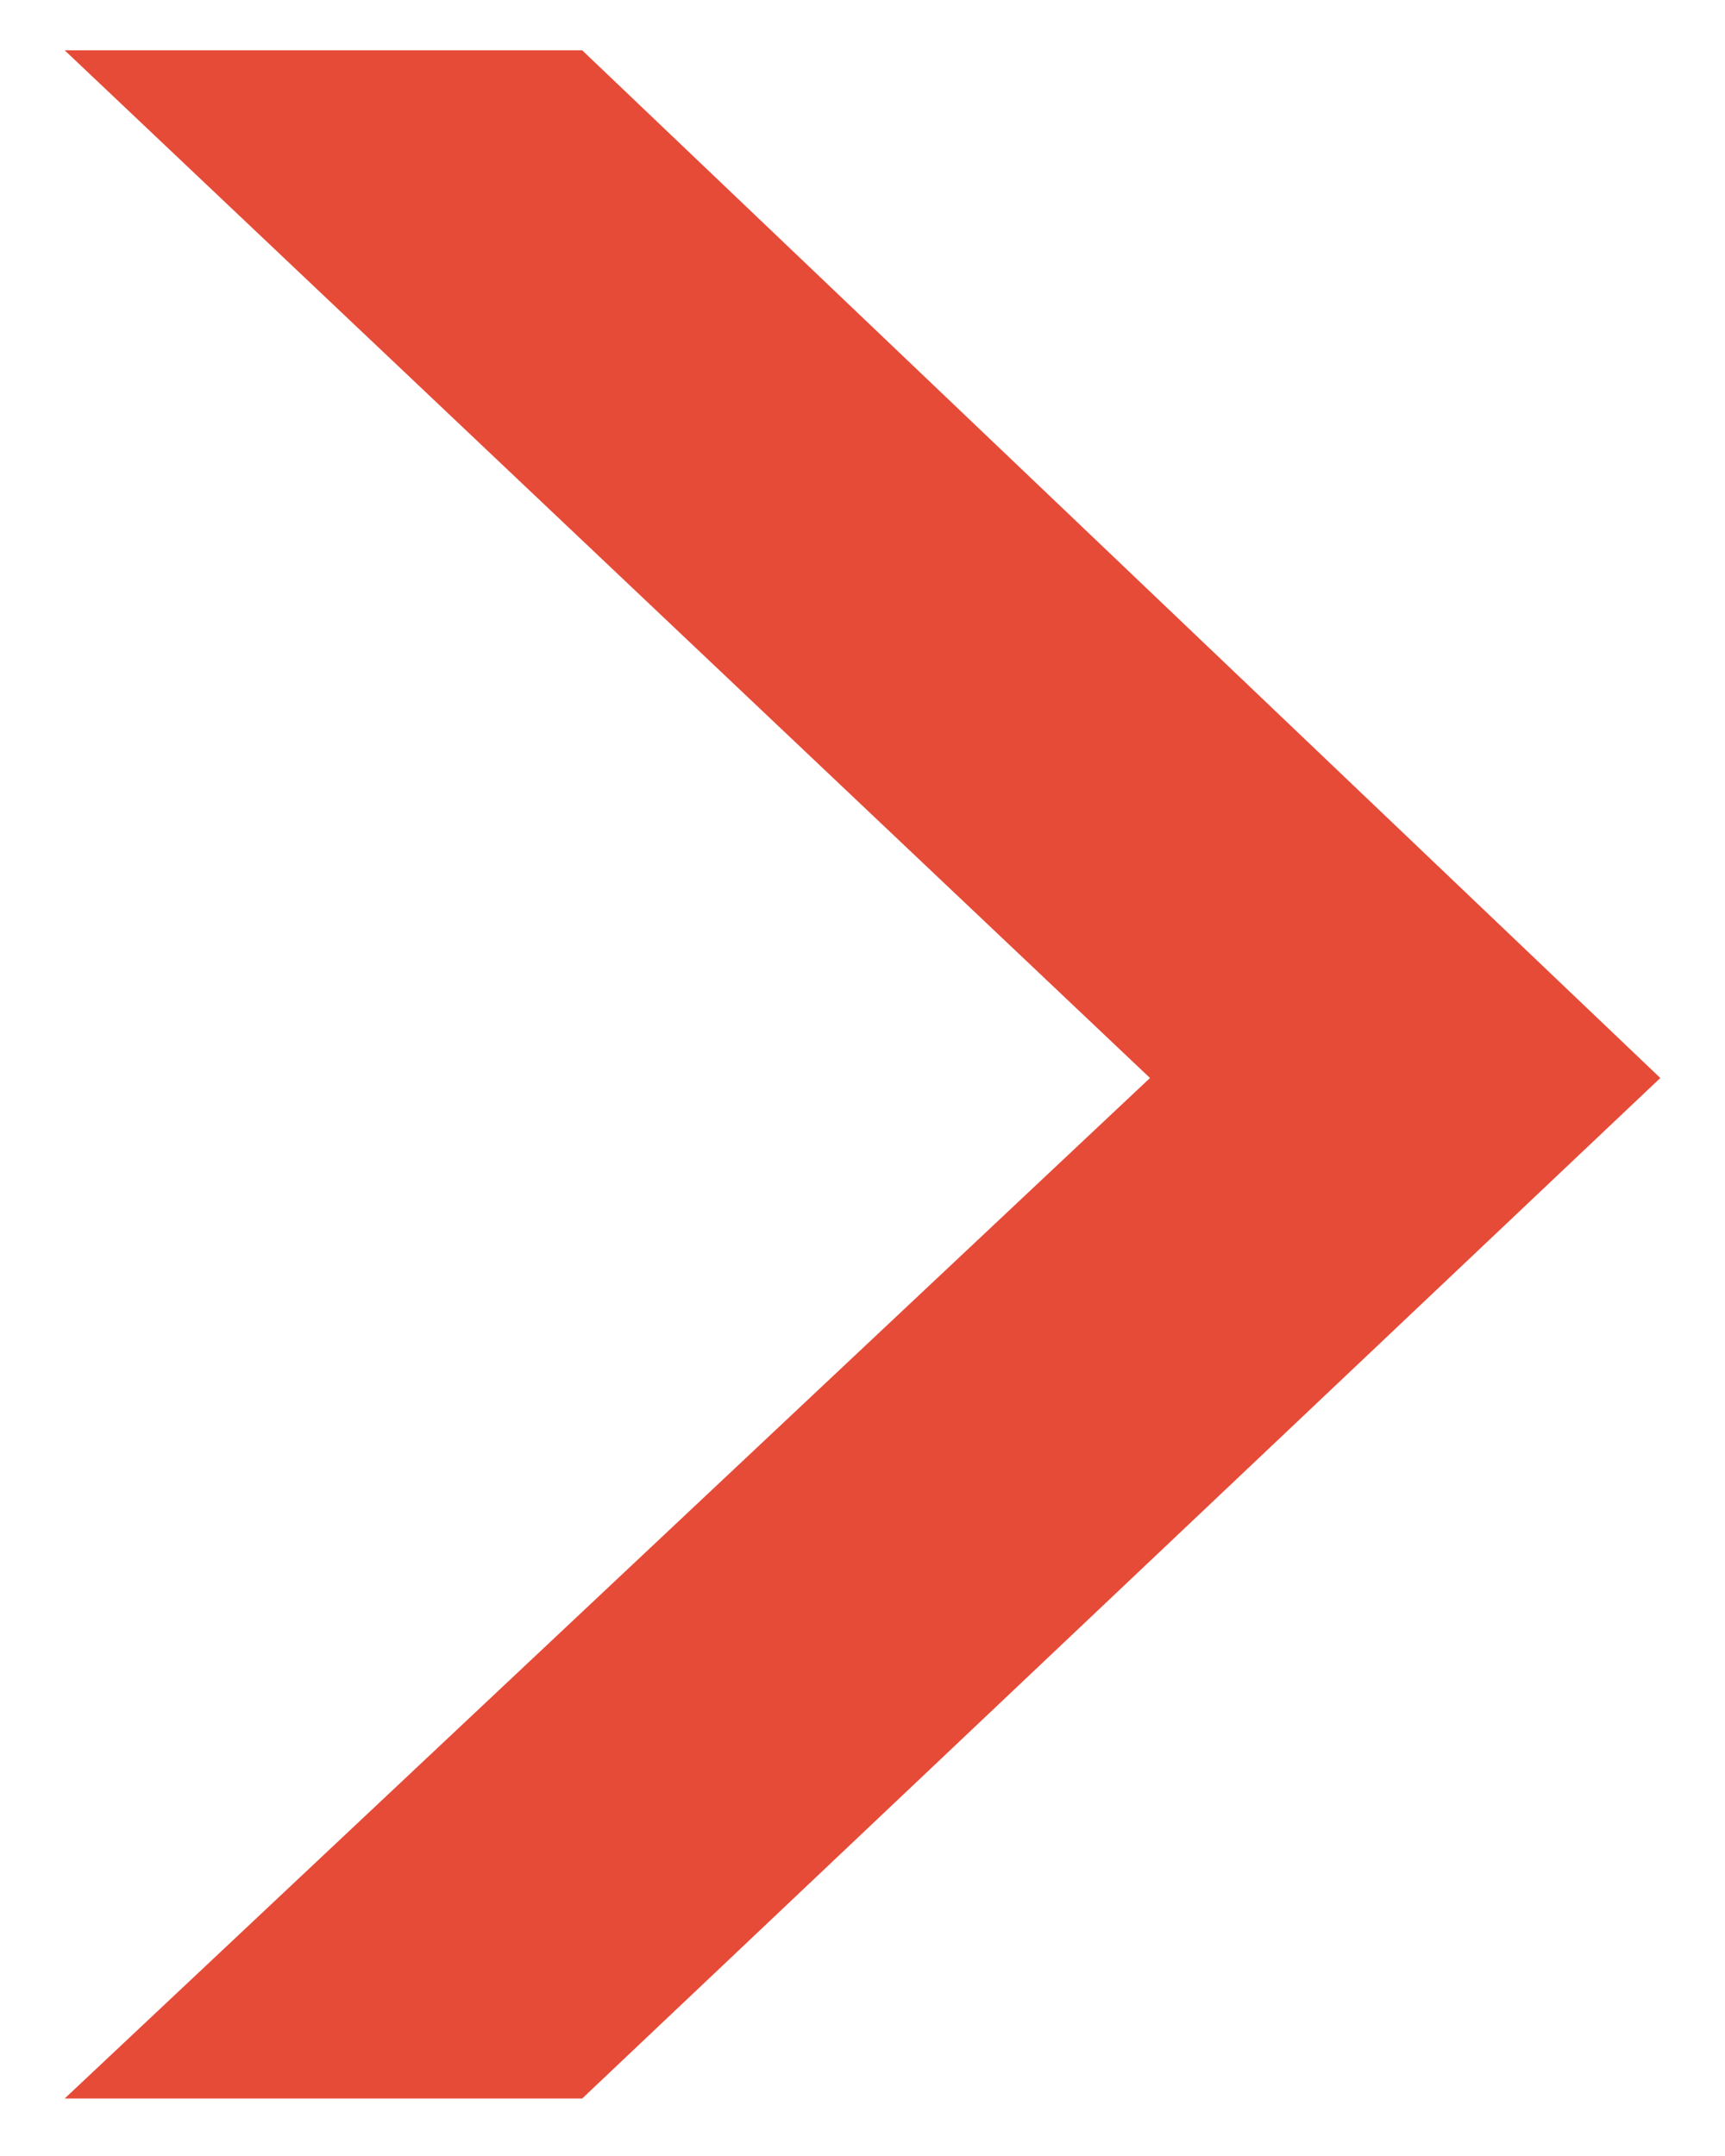<?xml version="1.0" encoding="utf-8"?>
<!-- Generator: Adobe Illustrator 24.1.0, SVG Export Plug-In . SVG Version: 6.00 Build 0)  -->
<svg version="1.1" id="Camada_1" xmlns="http://www.w3.org/2000/svg" xmlns:xlink="http://www.w3.org/1999/xlink" x="0px" y="0px"
	 viewBox="0 0 24 30" style="enable-background:new 0 0 24 30;" xml:space="preserve">
<style type="text/css">
	.st0{fill:#E64B38;}
</style>
<g>
	<path class="st0" d="M8.1,0.7l15,14.3l-15,14.2H0.9L16,15L0.9,0.7H8.1z"/>
</g>
</svg>
